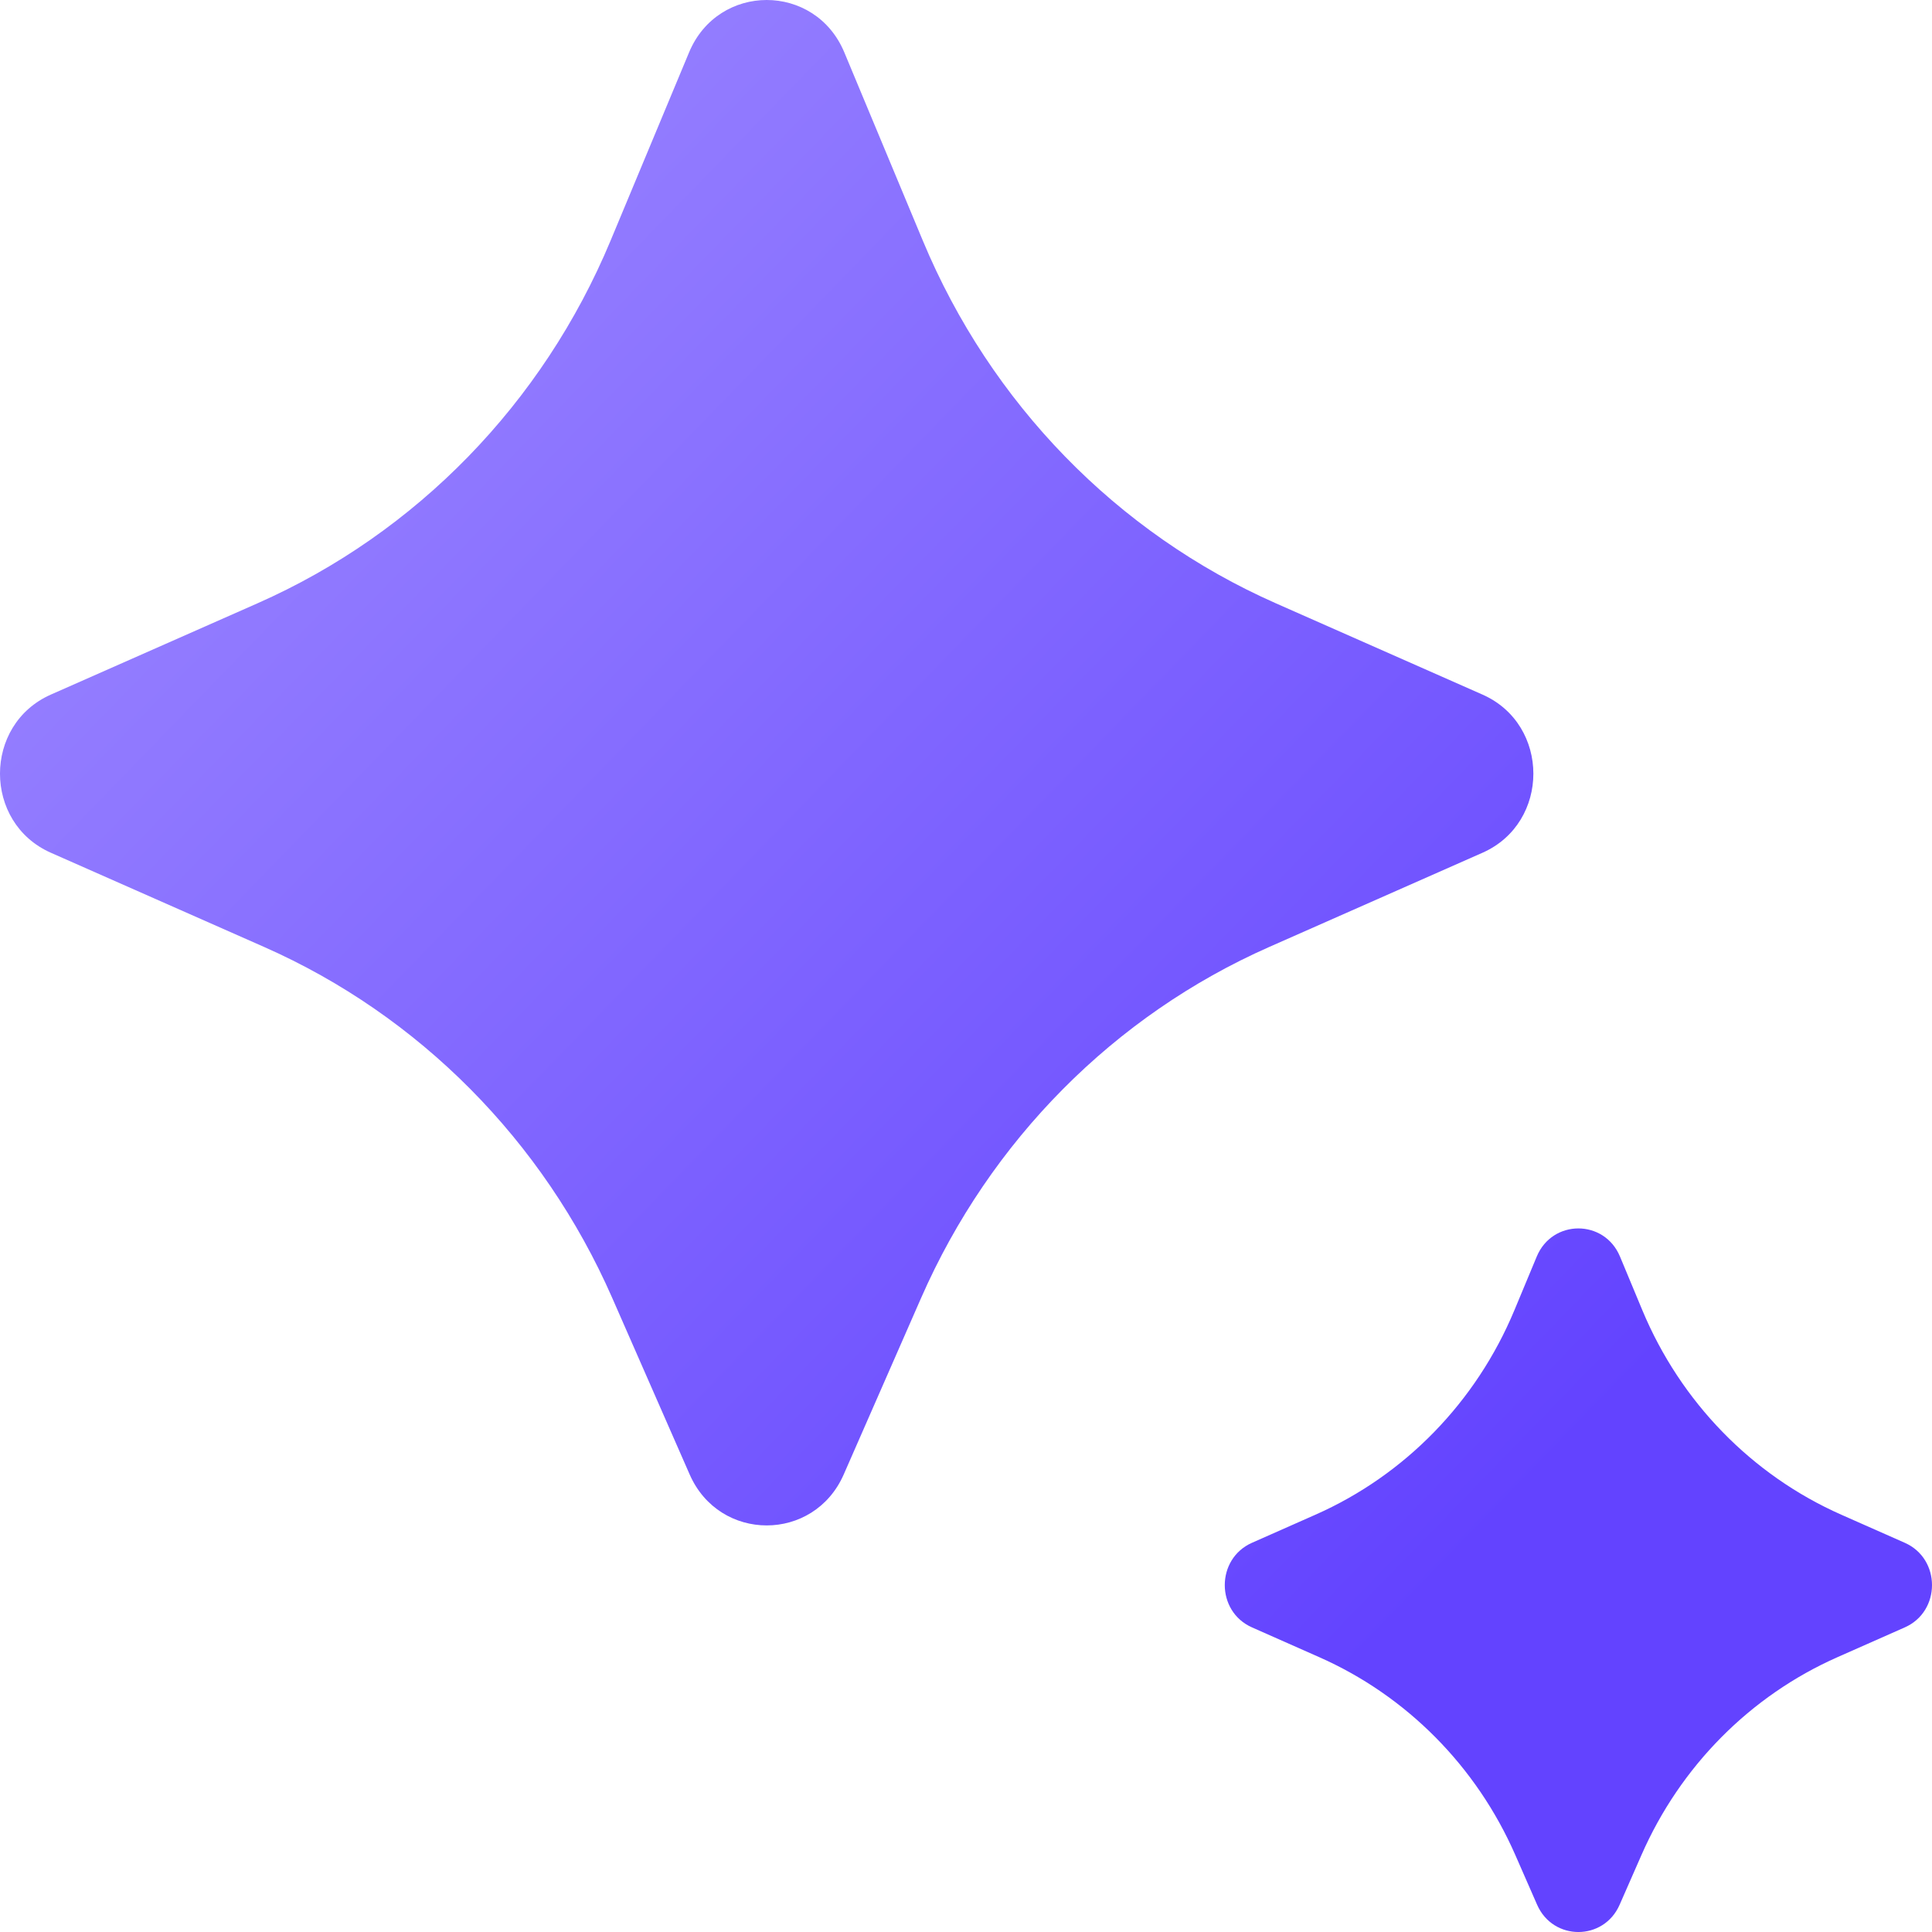 <svg width="50" height="50" viewBox="0 0 50 50" fill="none" xmlns="http://www.w3.org/2000/svg">
<g clip-path="url(#clip0_467_24576)">
<path d="M21.835 38.16L23.84 33.587C25.625 29.518 28.838 26.279 32.846 24.508L38.367 22.069C40.122 21.293 40.122 18.752 38.367 17.976L33.018 15.613C28.907 13.797 25.637 10.438 23.883 6.229L21.851 1.356C21.097 -0.452 18.587 -0.452 17.833 1.356L15.801 6.229C14.046 10.438 10.776 13.797 6.665 15.613L1.316 17.976C-0.439 18.752 -0.439 21.293 1.316 22.069L6.837 24.508C10.845 26.279 14.058 29.518 15.843 33.587L17.849 38.16C18.62 39.917 21.064 39.917 21.835 38.16ZM41.916 49.294L42.481 48.007C43.486 45.712 45.297 43.885 47.557 42.886L49.295 42.117C50.235 41.702 50.235 40.342 49.295 39.927L47.654 39.201C45.336 38.176 43.493 36.281 42.504 33.909L41.925 32.519C41.521 31.549 40.175 31.549 39.771 32.519L39.192 33.909C38.204 36.281 36.361 38.176 34.042 39.201L32.402 39.927C31.462 40.342 31.462 41.702 32.402 42.117L34.139 42.886C36.4 43.885 38.211 45.712 39.216 48.007L39.78 49.294C40.193 50.236 41.504 50.236 41.916 49.294Z" fill="url(#paint0_linear_467_24576)"/>
</g>
<defs>
<linearGradient id="paint0_linear_467_24576" x1="-44.965" y1="-40.179" x2="37.934" y2="40.305" gradientUnits="userSpaceOnUse">
<stop offset="0.173" stop-color="#D0C6FF"/>
<stop offset="1" stop-color="#6343FF"/>
</linearGradient>
<clipPath id="clip0_467_24576">
<rect width="50" height="50" fill="white"/>
</clipPath>
</defs>
</svg>
